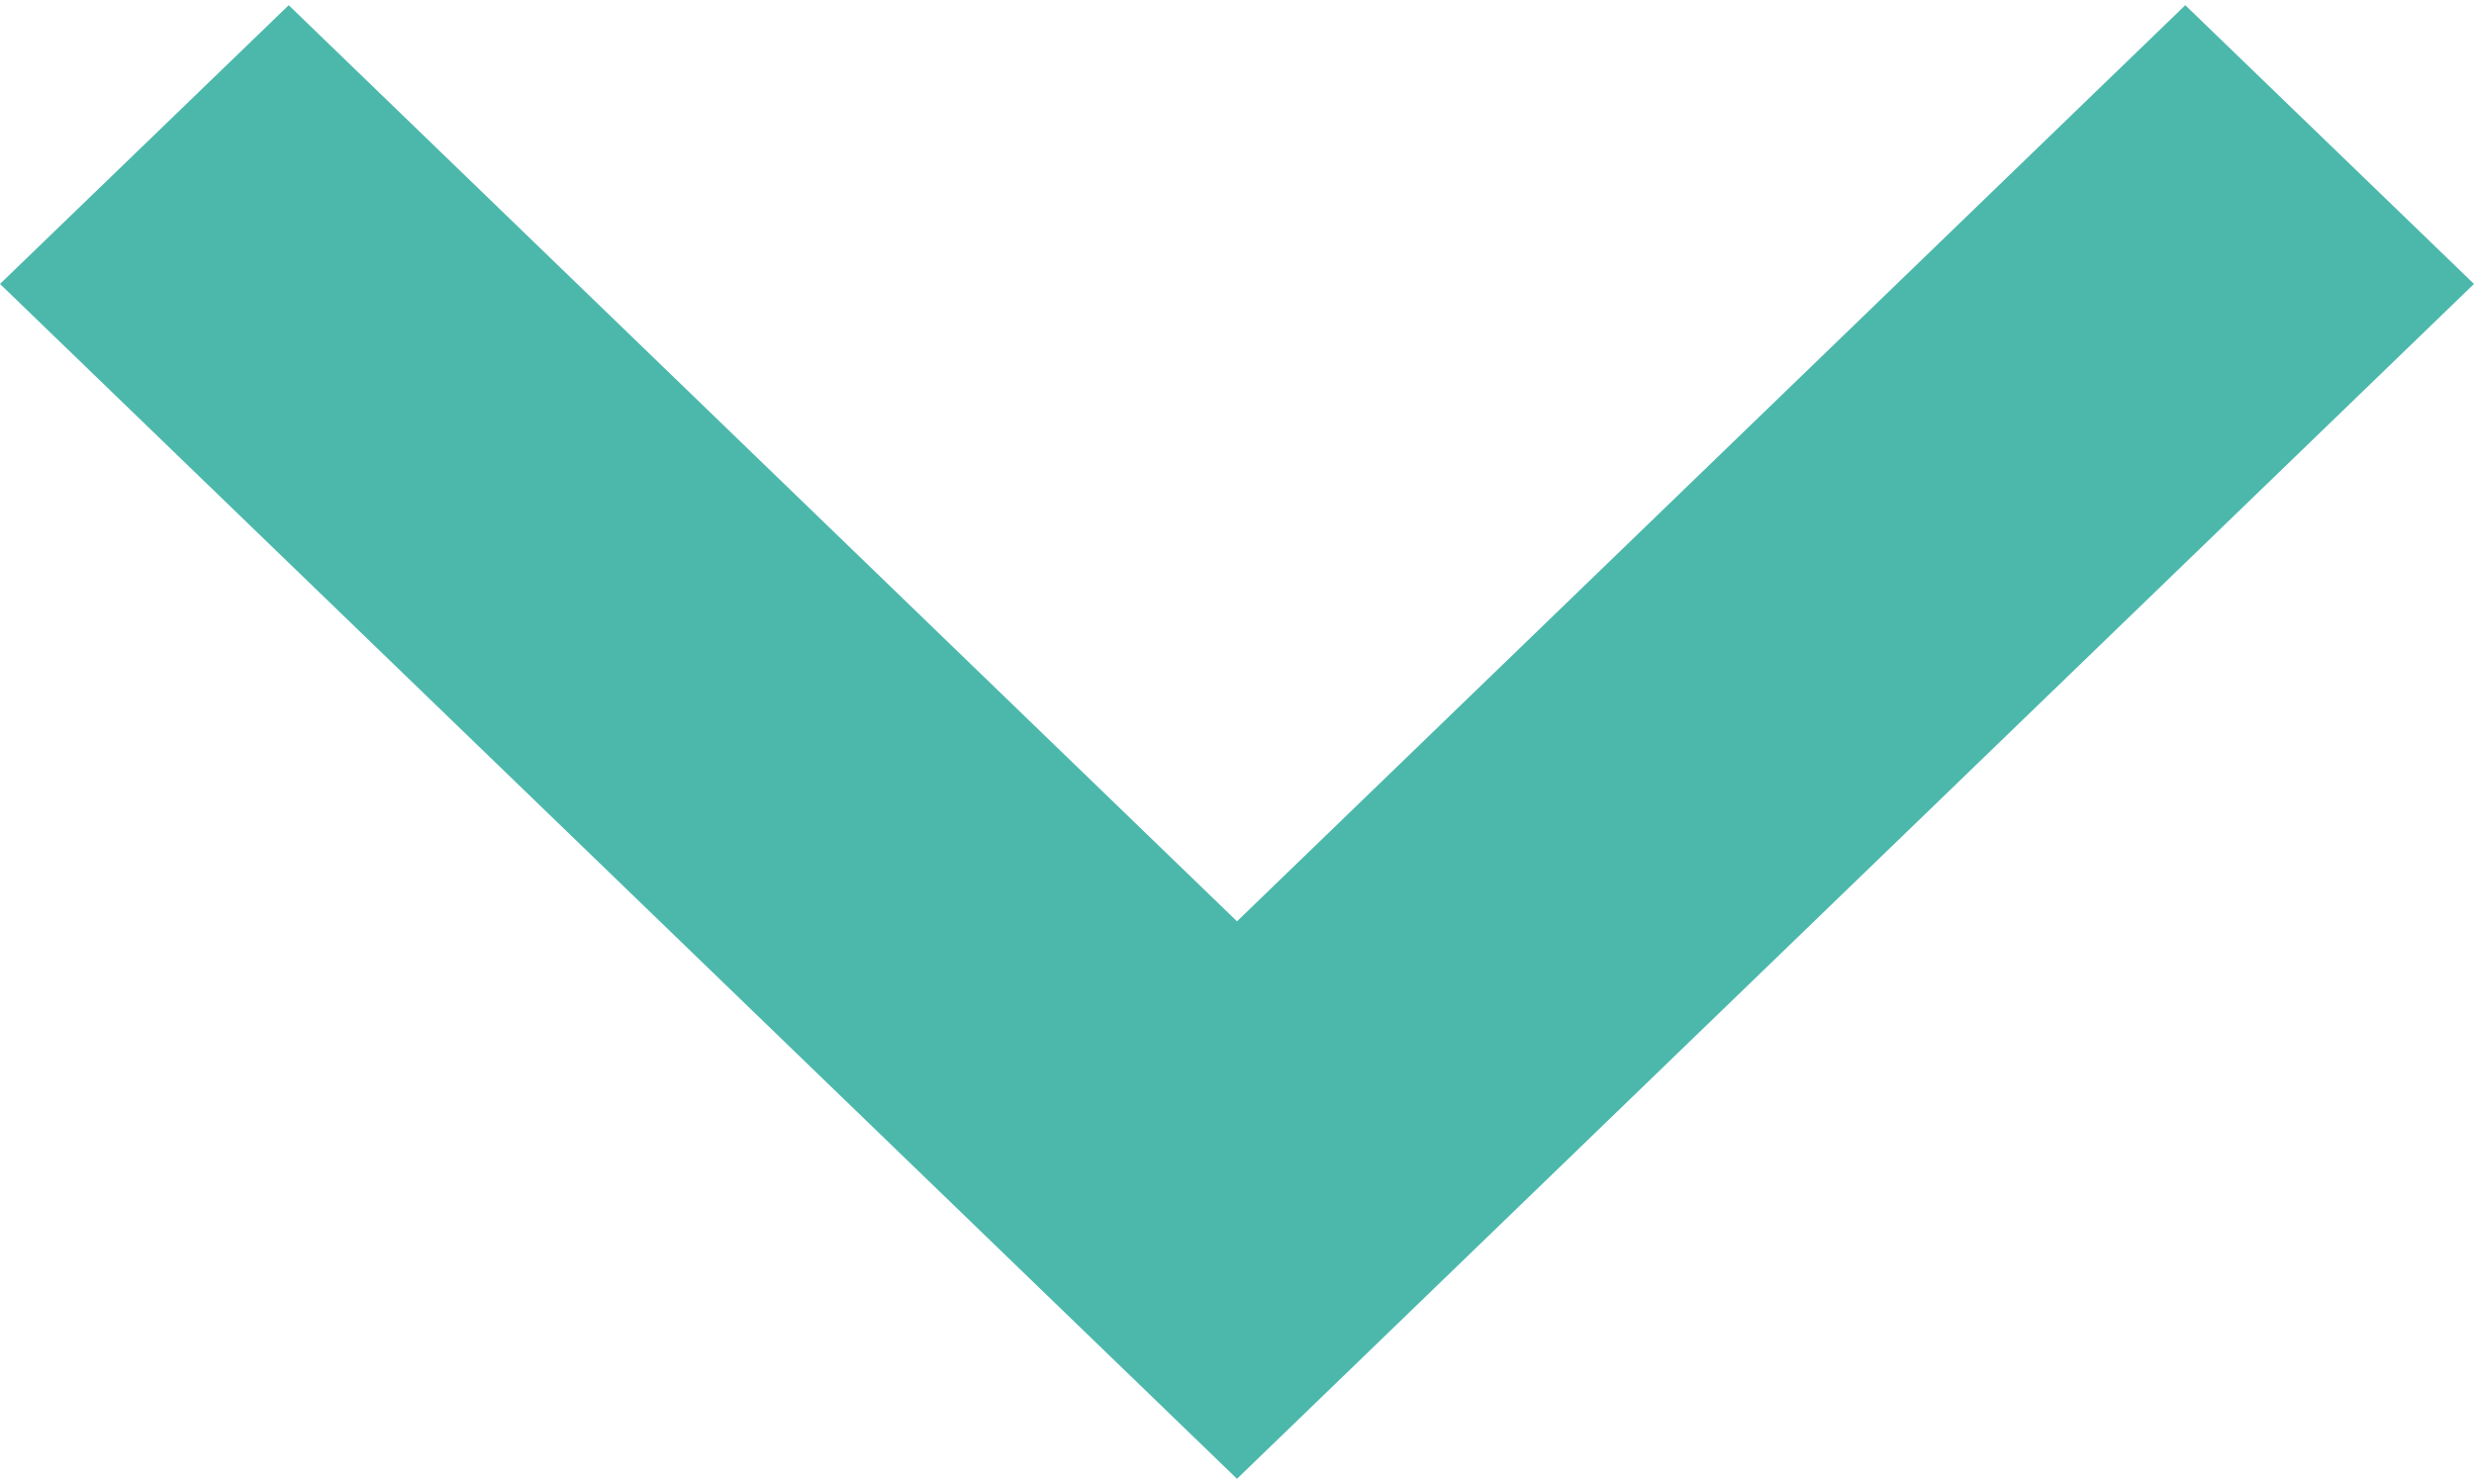 <svg xmlns="http://www.w3.org/2000/svg" width="10" height="6" viewBox="0 0 10 6" fill="none"><path id="Path" d="M8.833 0.021L5 3.725L1.167 0.021L0 1.148L5 5.979L10 1.148L8.833 0.021Z" fill="#4CB8AC"></path></svg>